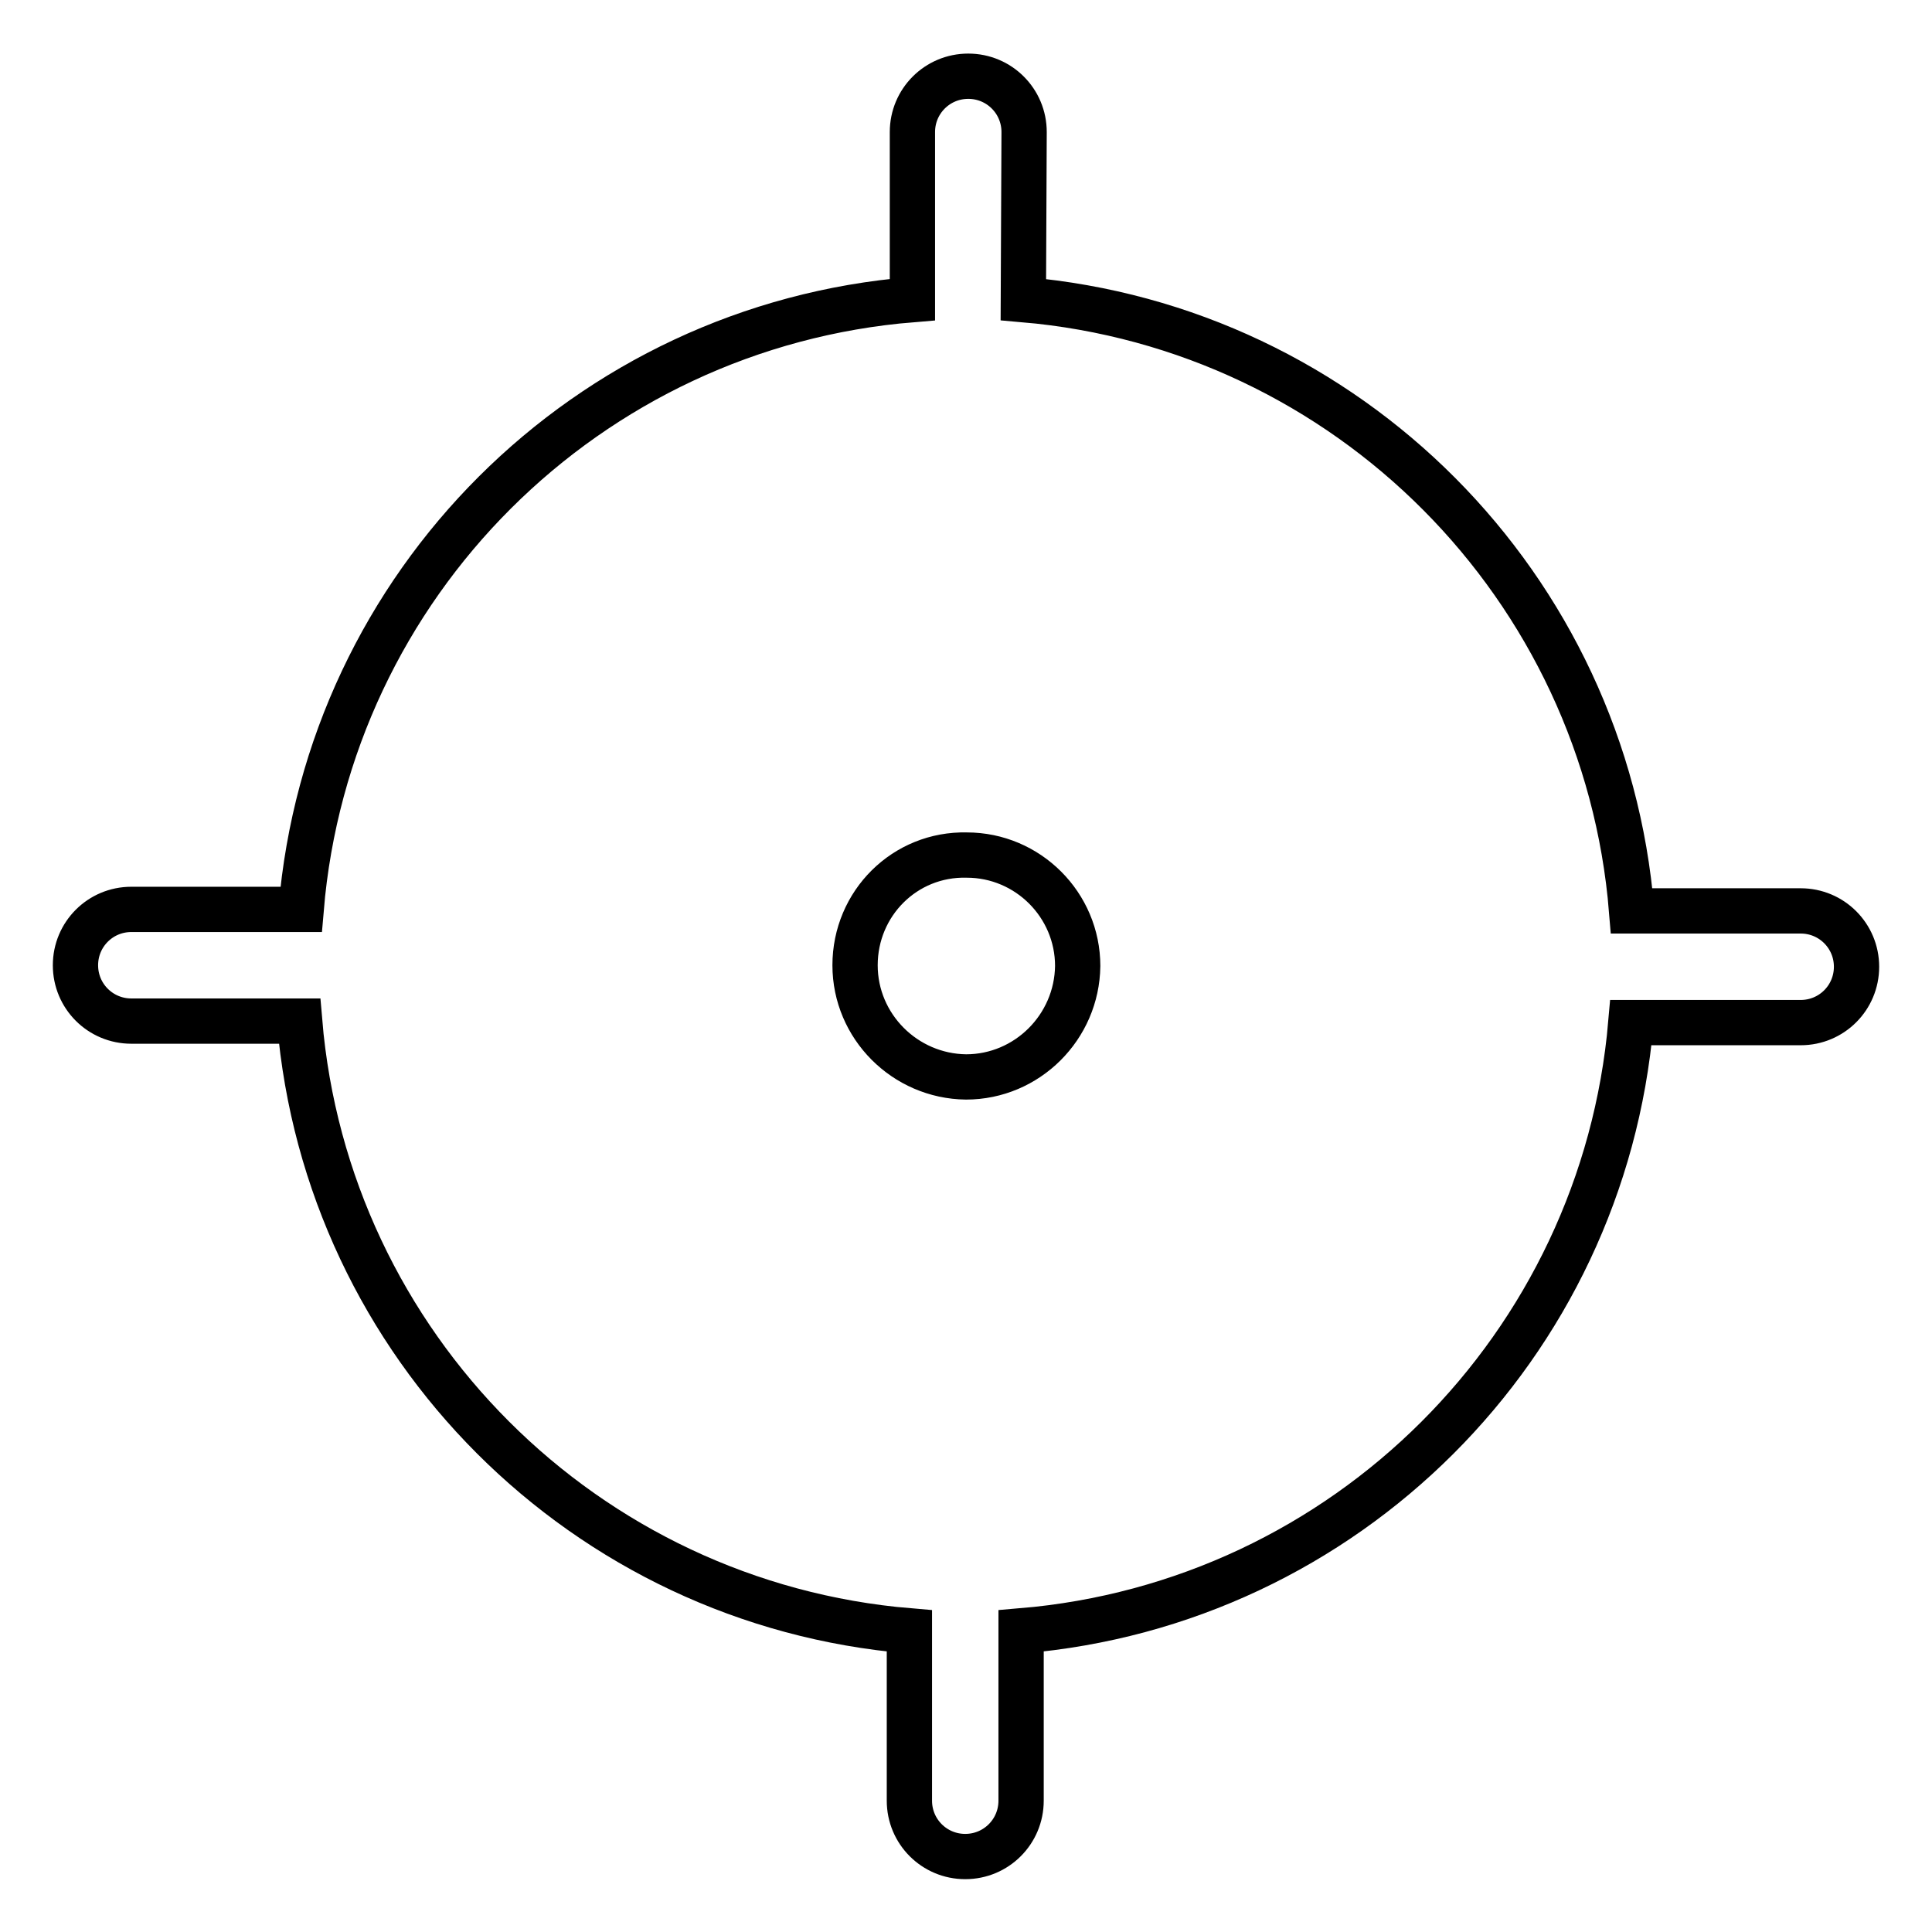 <?xml version="1.0" encoding="utf-8"?>
<!-- Svg Vector Icons : http://www.onlinewebfonts.com/icon -->
<!DOCTYPE svg PUBLIC "-//W3C//DTD SVG 1.1//EN" "http://www.w3.org/Graphics/SVG/1.1/DTD/svg11.dtd">
<svg version="1.1" xmlns="http://www.w3.org/2000/svg" xmlns:xlink="http://www.w3.org/1999/xlink" x="0px" y="0px" viewBox="0 0 256 256" enable-background="new 0 0 256 256" xml:space="preserve">
<g> <path stroke-width="6" fill-opacity="0" stroke="#000000"  d="M135.6,39.7c43,3.7,77.1,38,80.6,81h22.4c4.1,0,7.4,3.3,7.4,7.4c0,4.1-3.3,7.4-7.4,7.4c0,0,0,0,0,0h-22.5 c-3.7,42.9-37.8,77-80.8,80.6v22.5c0,4.1-3.3,7.4-7.4,7.4c-4.1,0-7.4-3.3-7.4-7.4l0,0v-22.5c-43-3.6-77.2-37.8-80.8-80.8H17.4 c-4.1,0-7.4-3.3-7.4-7.4s3.3-7.4,7.4-7.4h22.5c3.6-43.1,37.9-77.3,81-80.8V17.5c0-4.1,3.3-7.4,7.4-7.4c4.1,0,7.4,3.3,7.4,7.4 L135.6,39.7L135.6,39.7z M113.3,127.9c0,8.1,6.6,14.7,14.7,14.8c8.1,0,14.7-6.6,14.8-14.7c0,0,0,0,0,0c0-8.1-6.6-14.7-14.7-14.7 C119.9,113.1,113.3,119.7,113.3,127.9L113.3,127.9z"/></g>
</svg>